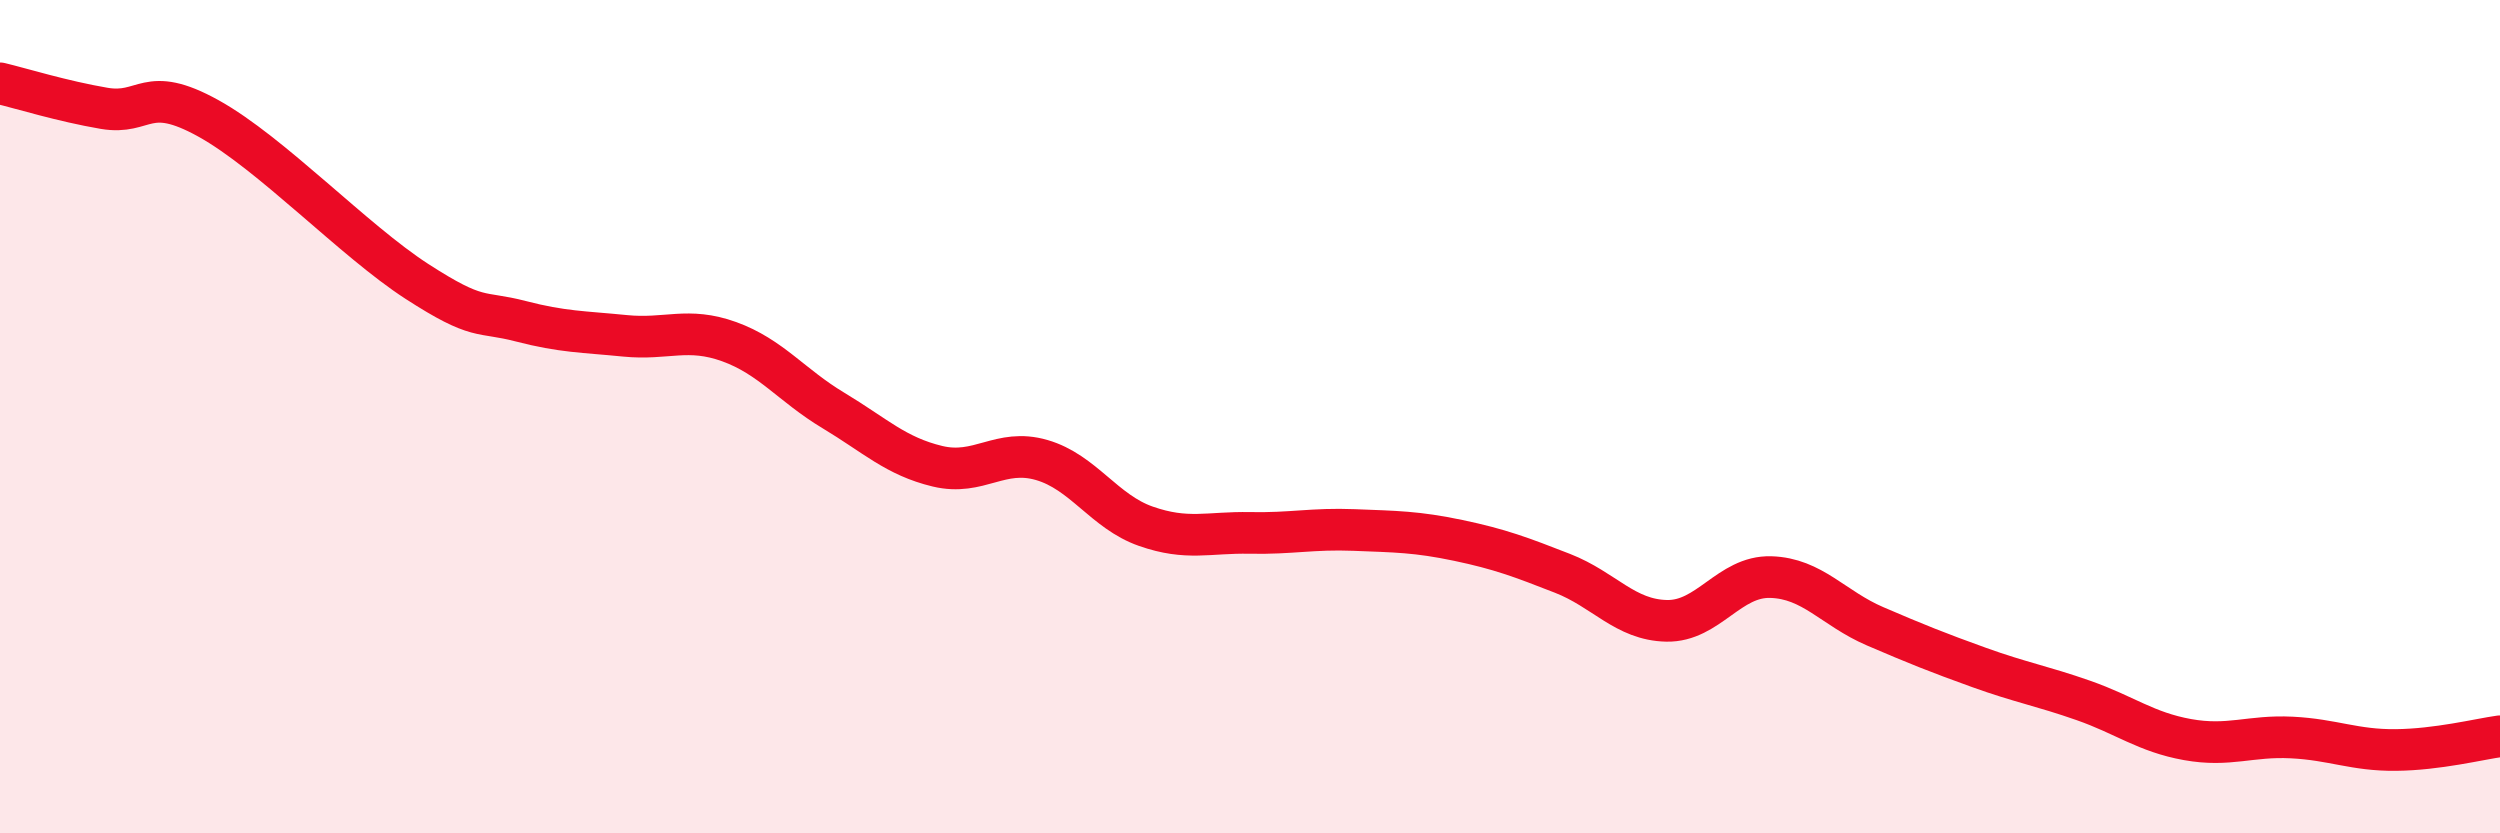 
    <svg width="60" height="20" viewBox="0 0 60 20" xmlns="http://www.w3.org/2000/svg">
      <path
        d="M 0,2 C 0.5,2.12 1.5,2.43 2.5,2.6 C 3.5,2.77 3.5,2.01 5,2.84 C 6.5,3.67 8.5,5.78 10,6.75 C 11.5,7.72 11.5,7.45 12.5,7.71 C 13.5,7.97 14,7.96 15,8.06 C 16,8.16 16.5,7.84 17.5,8.2 C 18.5,8.56 19,9.25 20,9.85 C 21,10.45 21.5,10.95 22.5,11.19 C 23.5,11.43 24,10.75 25,11.04 C 26,11.33 26.5,12.28 27.5,12.63 C 28.5,12.98 29,12.77 30,12.79 C 31,12.81 31.5,12.68 32.5,12.72 C 33.5,12.76 34,12.76 35,12.97 C 36,13.18 36.5,13.37 37.5,13.76 C 38.5,14.15 39,14.88 40,14.9 C 41,14.92 41.5,13.82 42.5,13.85 C 43.5,13.88 44,14.6 45,15.03 C 46,15.46 46.5,15.66 47.5,16.02 C 48.5,16.38 49,16.46 50,16.81 C 51,17.16 51.5,17.57 52.5,17.75 C 53.5,17.93 54,17.65 55,17.7 C 56,17.75 56.5,18.01 57.5,18 C 58.5,17.99 59.5,17.74 60,17.67L60 20L0 20Z"
        fill="#EB0A25"
        opacity="0.1"
        stroke-linecap="round"
        stroke-linejoin="round"
      />
      <path
        d="M 0,2 C 0.5,2.12 1.5,2.43 2.5,2.6 C 3.5,2.77 3.5,2.01 5,2.84 C 6.5,3.67 8.5,5.78 10,6.75 C 11.5,7.72 11.5,7.45 12.5,7.71 C 13.5,7.97 14,7.96 15,8.06 C 16,8.16 16.5,7.84 17.5,8.2 C 18.5,8.56 19,9.25 20,9.85 C 21,10.45 21.5,10.95 22.5,11.19 C 23.5,11.43 24,10.75 25,11.04 C 26,11.33 26.5,12.28 27.5,12.63 C 28.5,12.98 29,12.77 30,12.79 C 31,12.81 31.5,12.68 32.5,12.72 C 33.5,12.76 34,12.76 35,12.97 C 36,13.18 36.5,13.37 37.5,13.76 C 38.5,14.15 39,14.88 40,14.9 C 41,14.92 41.5,13.82 42.5,13.85 C 43.5,13.88 44,14.6 45,15.03 C 46,15.46 46.5,15.66 47.5,16.02 C 48.5,16.38 49,16.46 50,16.81 C 51,17.16 51.5,17.57 52.5,17.75 C 53.5,17.93 54,17.65 55,17.7 C 56,17.75 56.5,18.01 57.5,18 C 58.5,17.99 59.5,17.74 60,17.67"
        stroke="#EB0A25"
        stroke-width="1"
        fill="none"
        stroke-linecap="round"
        stroke-linejoin="round"
      />
    </svg>
  